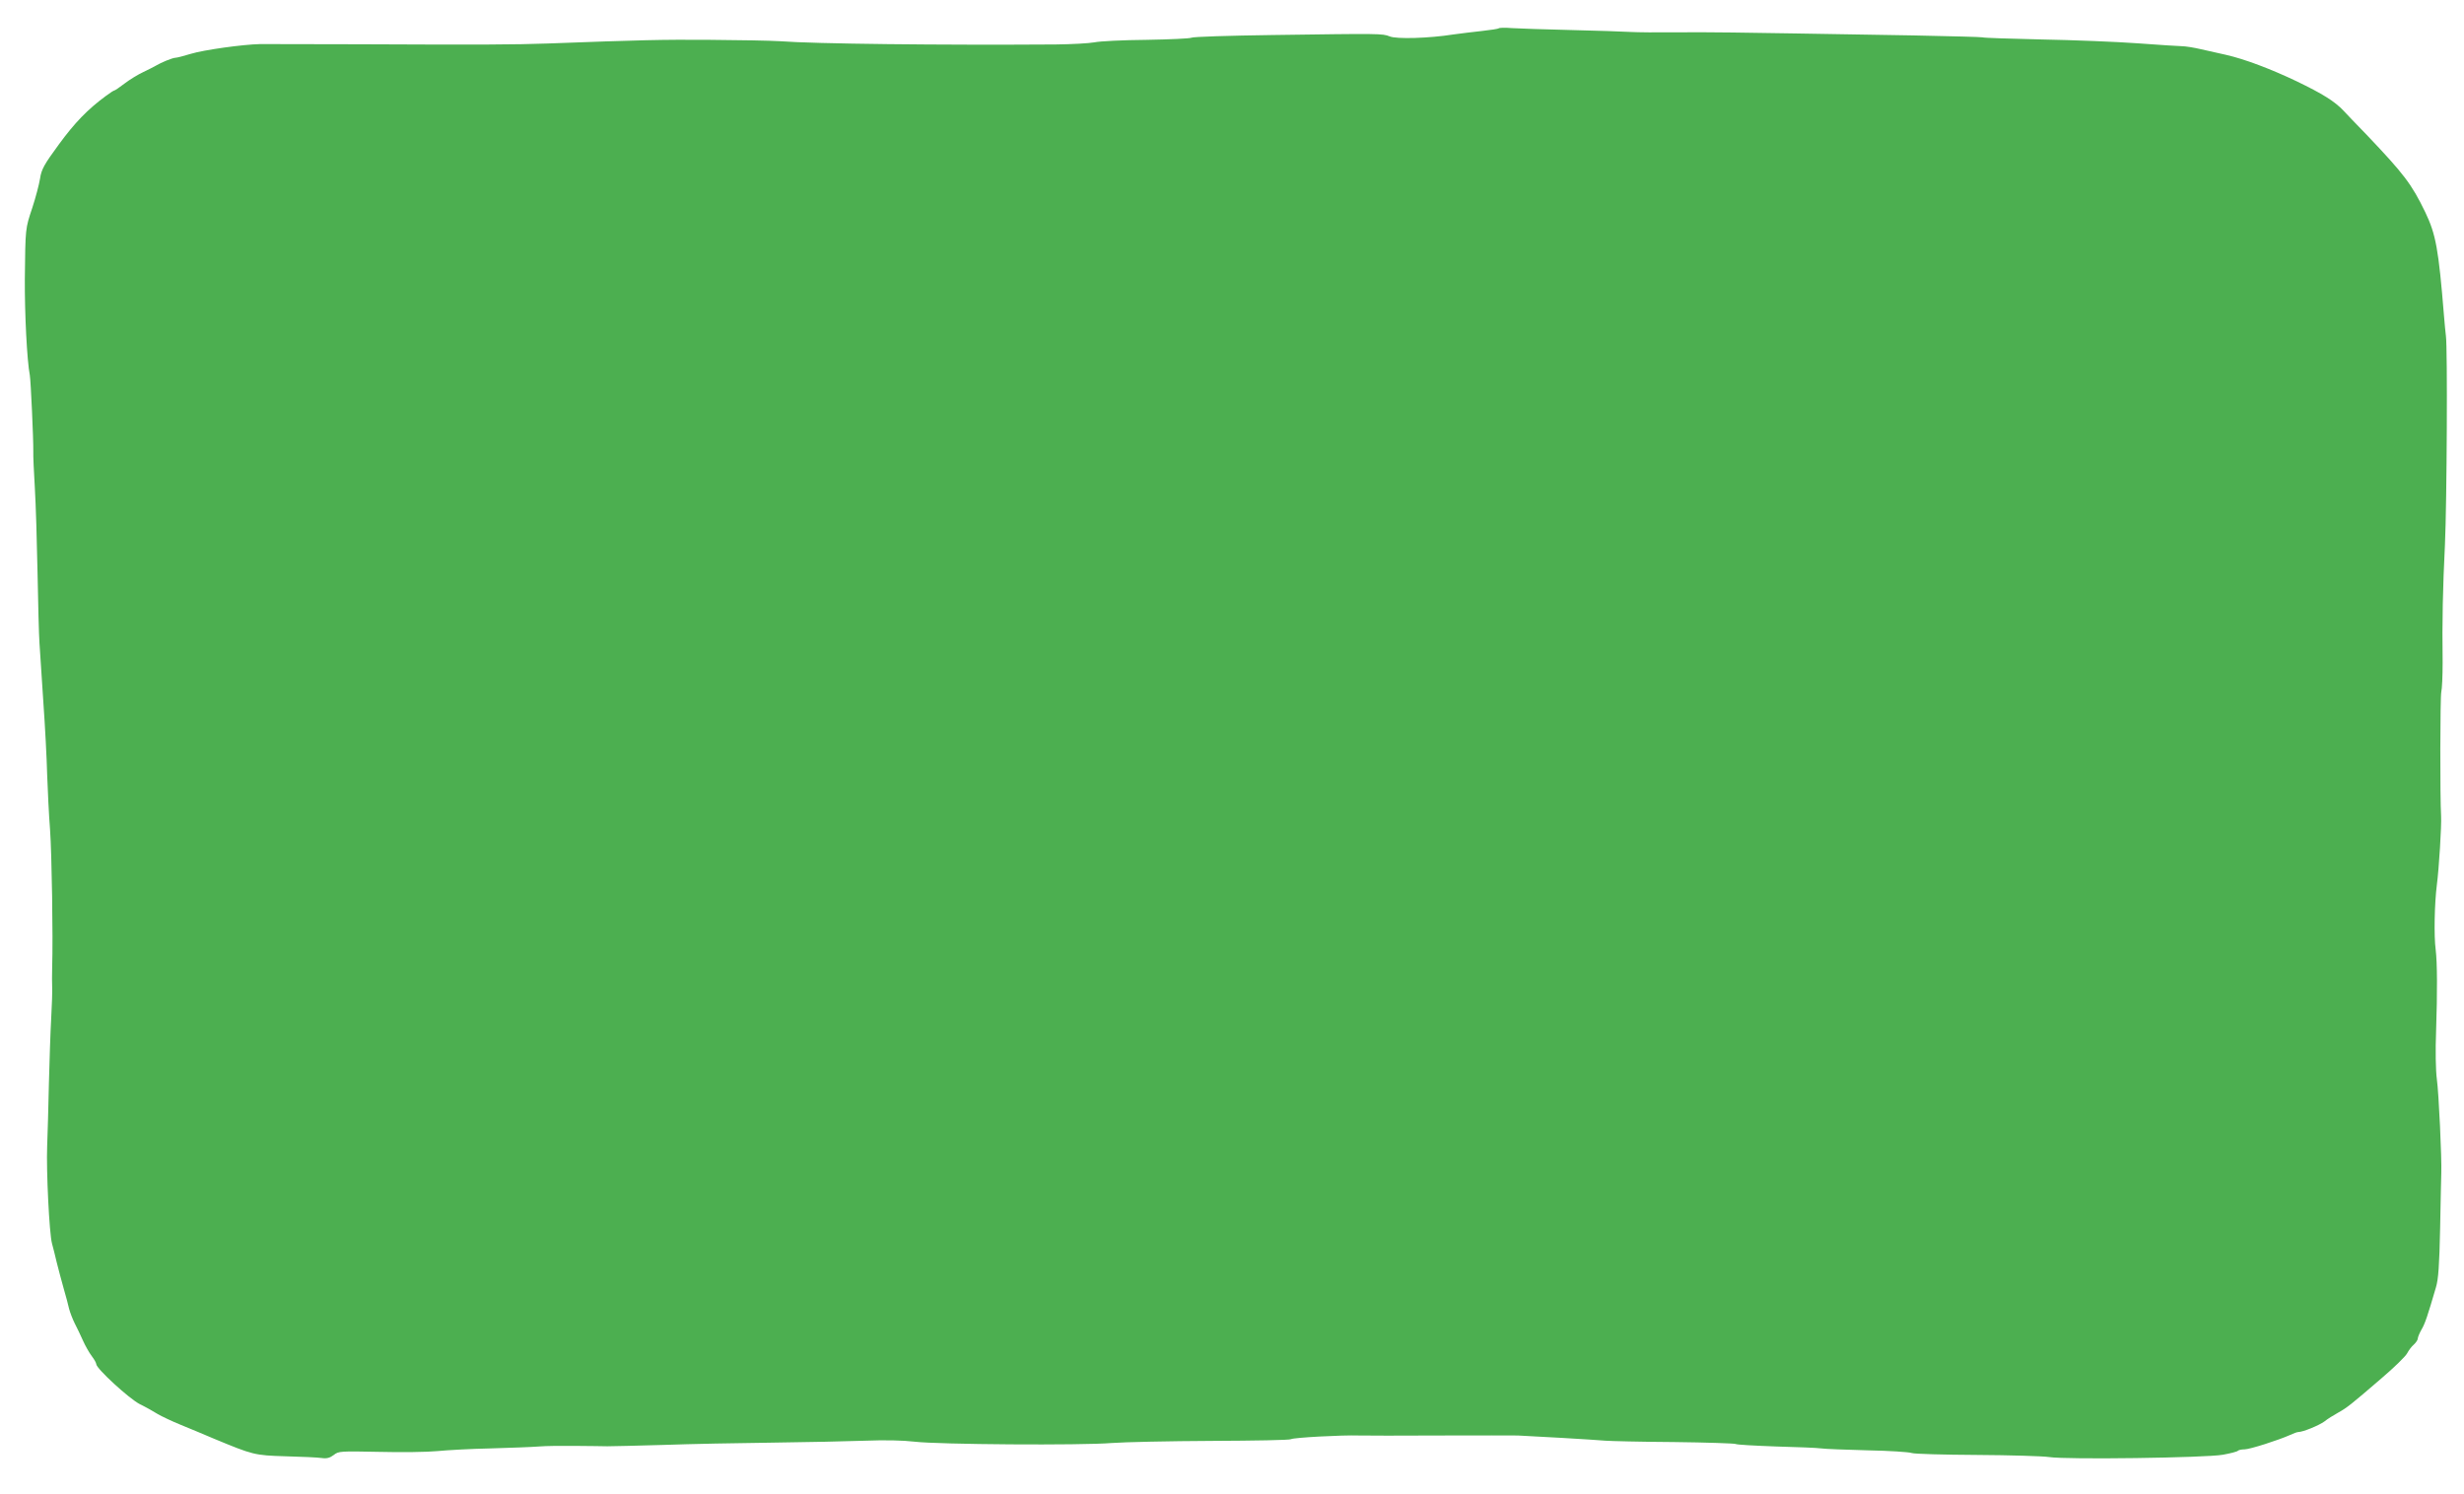 <?xml version="1.0" standalone="no"?>
<!DOCTYPE svg PUBLIC "-//W3C//DTD SVG 20010904//EN"
 "http://www.w3.org/TR/2001/REC-SVG-20010904/DTD/svg10.dtd">
<svg version="1.0" xmlns="http://www.w3.org/2000/svg"
 width="1280pt" height="776pt" viewBox="0 0 1280 776"
 preserveAspectRatio="xMidYMid meet">
<g transform="translate(0,776) scale(0.1,-0.1)"
fill="#4caf50" stroke="none">
<path d="M7786 7613 c-3 -3 -43 -9 -88 -14 -46 -5 -112 -13 -148 -18 -126 -20
-296 -25 -331 -10 -38 15 -47 15 -611 7 -224 -3 -412 -9 -419 -14 -7 -4 -112
-9 -233 -11 -122 -1 -243 -7 -271 -13 -27 -5 -117 -10 -200 -11 -601 -4 -1252
3 -1435 17 -47 3 -209 6 -360 7 -249 2 -363 -1 -845 -19 -172 -6 -339 -7 -980
-4 -253 1 -484 1 -514 1 -90 -2 -292 -30 -361 -51 -36 -11 -71 -20 -78 -20
-15 0 -76 -25 -102 -41 -8 -5 -38 -20 -65 -33 -28 -13 -72 -40 -98 -60 -26
-20 -50 -36 -53 -36 -3 0 -22 -12 -42 -27 -97 -71 -164 -141 -246 -253 -77
-105 -91 -130 -98 -178 -5 -31 -23 -99 -40 -151 -37 -111 -36 -104 -39 -371
-1 -179 11 -423 26 -500 5 -29 19 -335 18 -395 -1 -22 3 -107 8 -190 5 -82 11
-280 14 -440 3 -159 7 -324 10 -365 3 -41 12 -178 20 -305 9 -126 18 -297 20
-380 3 -82 9 -211 15 -285 9 -126 16 -558 11 -715 -1 -38 -1 -86 0 -105 1 -19
-1 -91 -5 -160 -4 -69 -9 -222 -12 -340 -2 -118 -7 -264 -9 -325 -5 -127 11
-453 25 -505 5 -19 17 -64 25 -100 9 -36 25 -96 36 -135 11 -38 24 -86 28
-105 5 -19 18 -53 29 -75 11 -22 31 -62 43 -90 12 -27 33 -64 46 -81 13 -17
23 -35 23 -41 0 -23 170 -179 226 -208 33 -16 75 -40 94 -52 19 -11 73 -37
120 -56 47 -19 123 -51 170 -71 205 -85 211 -87 374 -92 83 -2 167 -6 187 -9
27 -4 43 1 63 16 25 20 35 20 236 16 115 -3 251 -1 302 4 51 5 176 12 278 14
102 3 214 7 250 10 36 3 121 4 190 3 69 -1 143 -1 165 -2 22 0 153 3 290 7
138 5 394 10 570 12 176 2 392 7 480 10 100 4 196 2 255 -5 123 -15 869 -20
1025 -7 66 5 300 10 520 11 220 1 405 4 412 9 12 8 263 22 353 19 30 -1 219
-1 420 0 201 0 383 1 405 0 55 -2 400 -22 455 -27 25 -2 185 -6 355 -7 171 -2
315 -7 321 -10 5 -4 100 -9 210 -13 109 -3 215 -7 234 -10 19 -3 128 -7 241
-10 113 -2 217 -9 230 -14 14 -5 166 -9 339 -10 173 -1 342 -6 375 -11 89 -14
813 -4 902 12 39 7 75 16 79 21 4 4 19 7 34 7 27 0 177 48 237 75 17 8 36 15
42 15 24 0 107 34 136 55 16 13 48 33 70 45 47 26 67 42 225 178 66 56 126
115 134 130 8 15 23 36 35 46 12 11 21 25 21 32 0 7 9 28 19 46 18 30 31 68
75 219 13 42 18 115 22 310 3 140 5 268 6 284 3 73 -13 417 -23 488 -6 45 -8
150 -4 249 7 207 6 356 -2 423 -10 73 -6 244 6 338 11 83 25 311 22 357 -6 98
-5 621 1 645 4 16 7 84 7 150 -3 222 1 389 12 615 10 218 14 1024 5 1085 -2
17 -7 64 -10 105 -28 345 -42 422 -97 537 -71 147 -111 199 -305 403 -51 52
-105 109 -120 125 -45 48 -109 88 -244 153 -132 63 -269 115 -366 137 -33 7
-90 20 -129 29 -38 9 -83 16 -100 16 -16 0 -120 7 -230 15 -110 8 -335 17
-500 20 -164 4 -302 8 -306 11 -4 2 -166 6 -360 10 -1071 18 -1022 17 -1239
16 -91 -1 -194 0 -230 2 -36 2 -175 7 -310 10 -135 3 -273 8 -307 10 -33 3
-64 2 -67 -1z"/>
</g>
</svg>
